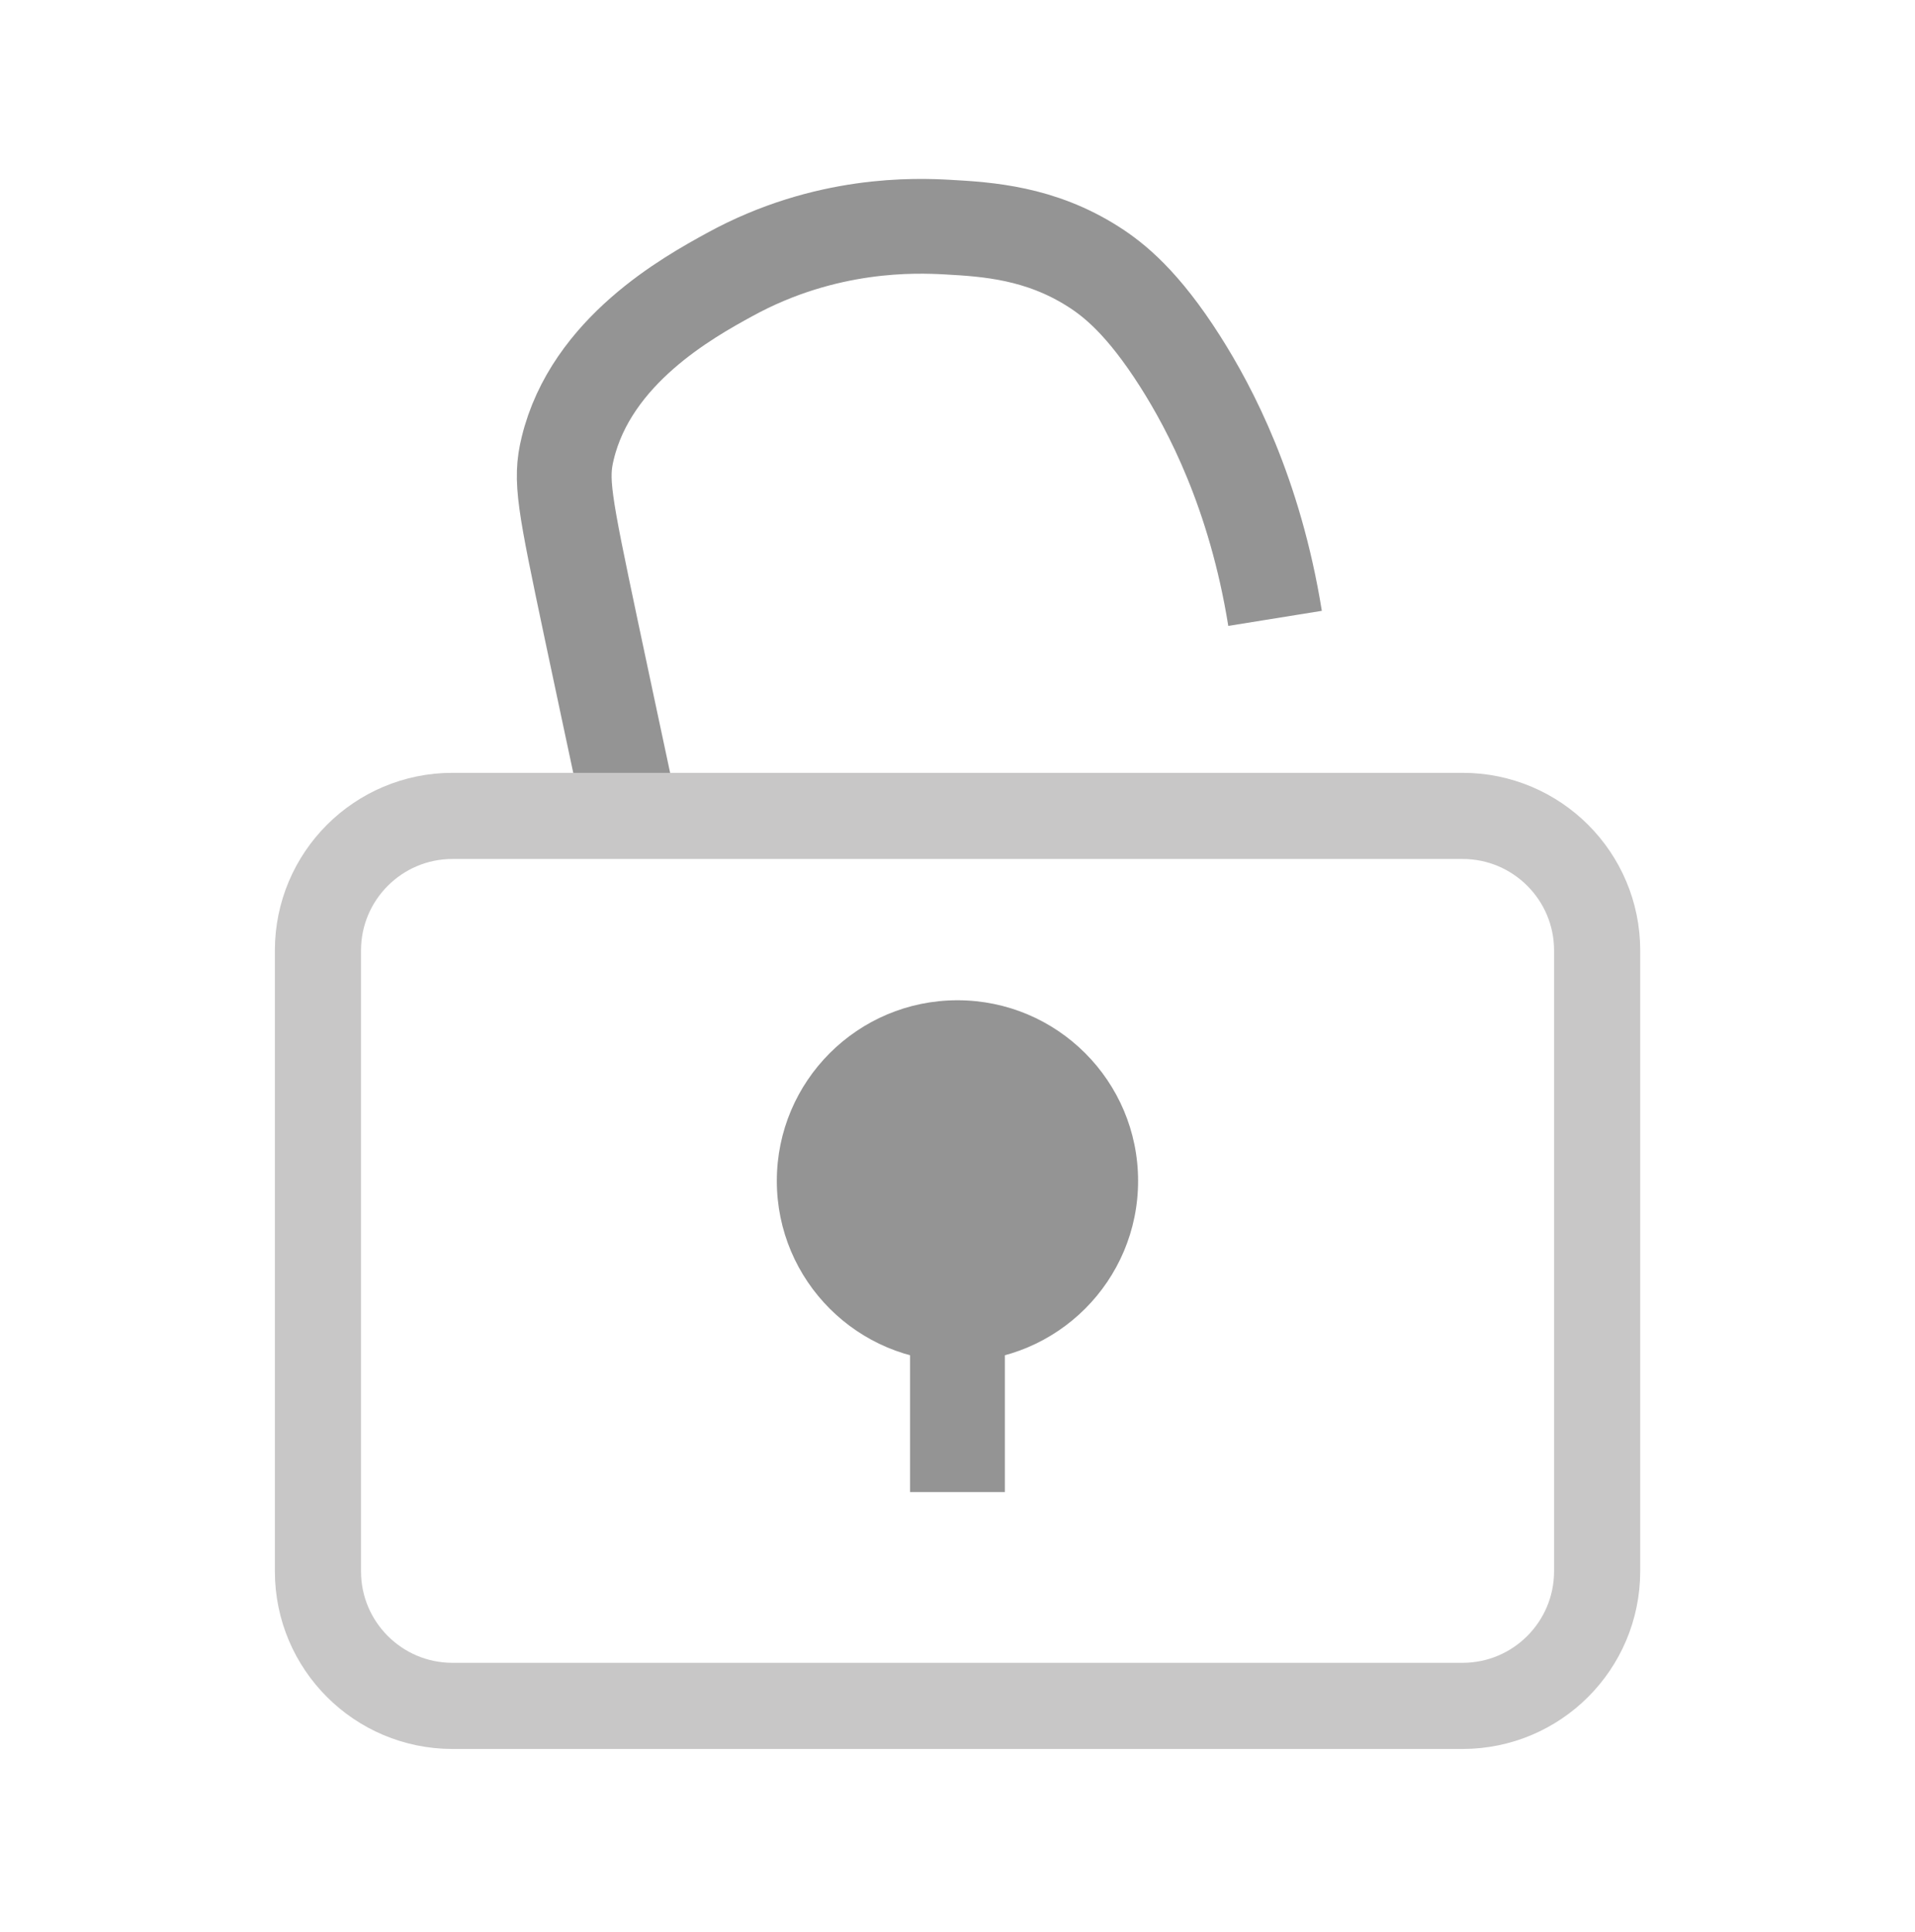 <?xml version="1.0" encoding="utf-8"?>
<!-- Generator: Adobe Illustrator 28.1.0, SVG Export Plug-In . SVG Version: 6.00 Build 0)  -->
<svg version="1.1" id="Layer_1" xmlns="http://www.w3.org/2000/svg" xmlns:xlink="http://www.w3.org/1999/xlink" x="0px" y="0px"
	 viewBox="0 0 222.31 224.29" style="enable-background:new 0 0 222.31 224.29;" xml:space="preserve">
<style type="text/css">
	.st0{fill:none;stroke:#949494;stroke-width:11;stroke-miterlimit:10;}
	.st1{fill:none;stroke:#C8C7C7;stroke-width:10;stroke-miterlimit:10;}
	.st2{fill:#949494;}
	.st3{fill:#949494;stroke:#949494;stroke-width:11;stroke-miterlimit:10;}
</style>
<path class="st0" d="M73.24,94.72c-2.06-9.63-3.65-17.13-4.59-21.56c-3.18-15.07-3.64-17.44-2.75-21.1
	c2.74-11.37,14.07-17.59,18.81-20.19c11.19-6.14,21.65-5.7,25.23-5.51c4.73,0.26,10.81,0.66,16.98,4.59
	c2.39,1.52,5.75,4.18,10.09,11.01c3.47,5.46,8.67,15.29,11.01,29.82"/>
<path class="st1" d="M169.78,198.02H52.53c-8.62,0-15.62-6.99-15.62-15.62v-72.07c0-8.62,6.99-15.62,15.62-15.62h117.26
	c8.62,0,15.62,6.99,15.62,15.62v72.07C185.4,191.03,178.41,198.02,169.78,198.02z"/>
<circle class="st2" cx="111.15" cy="137.08" r="20.97"/>
<line class="st3" x1="111.15" y1="173.2" x2="111.15" y2="137.08"/>
</svg>
